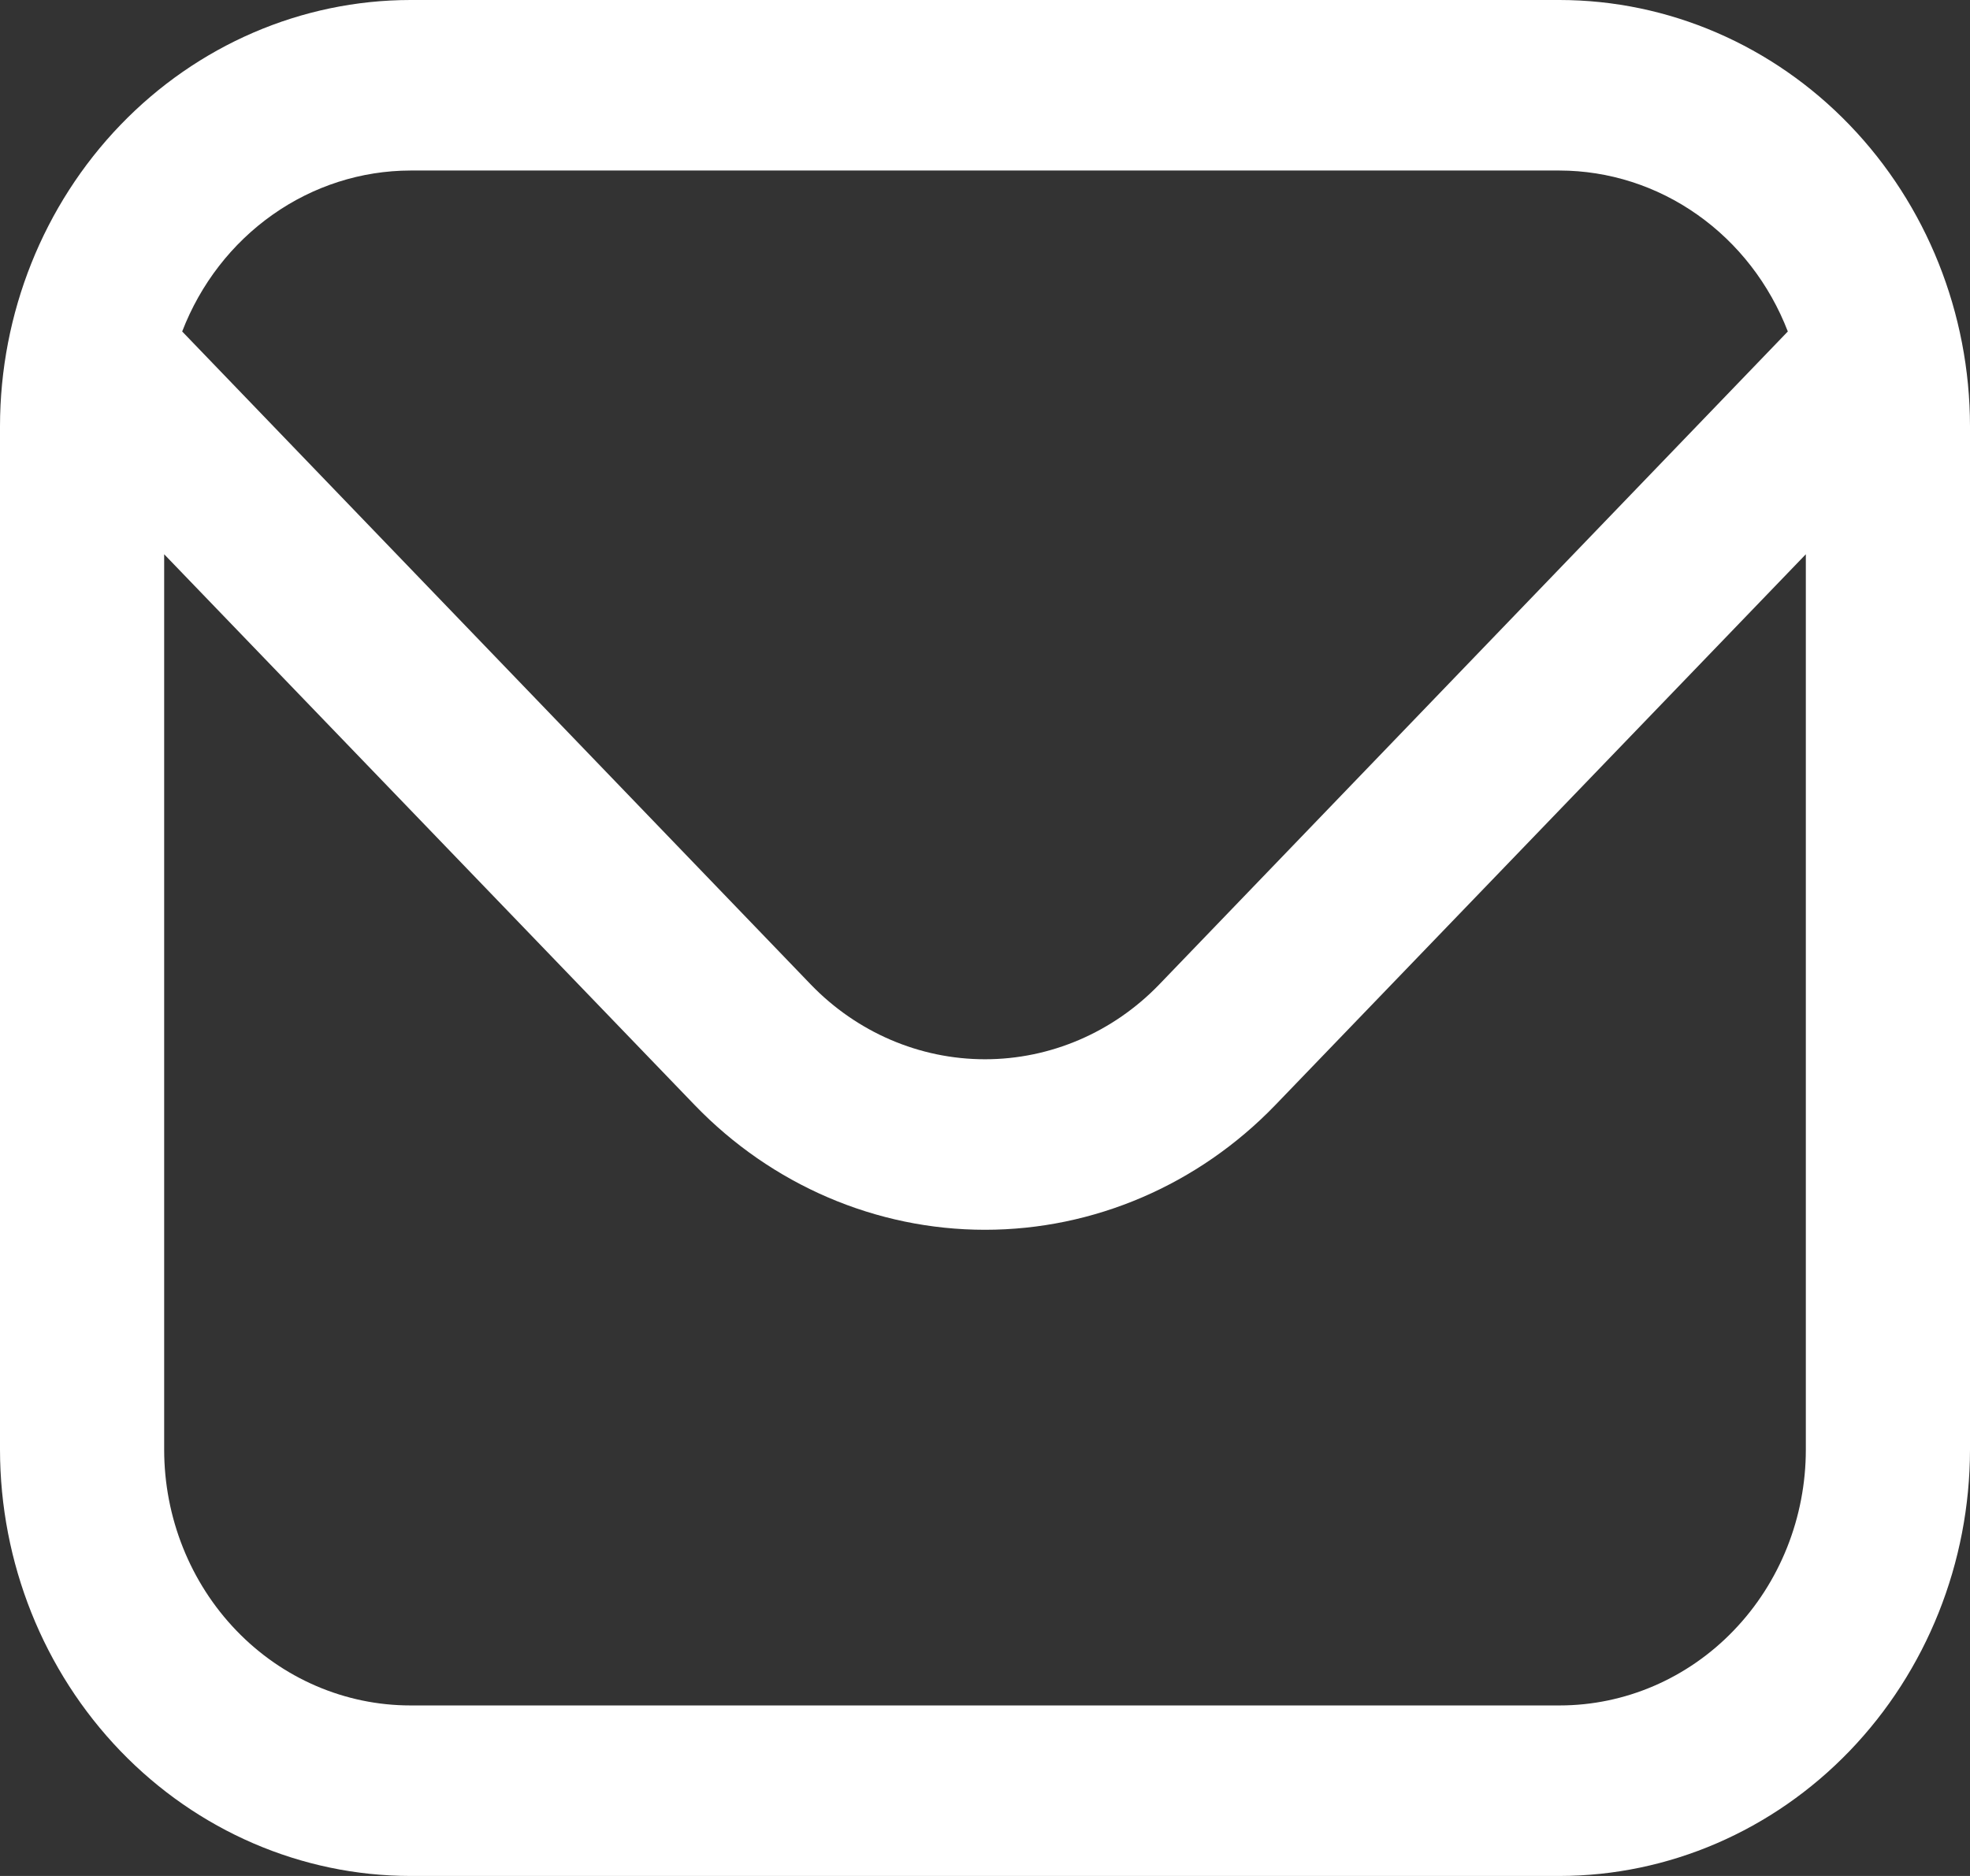 <svg width="21" height="20" viewBox="0 0 21 20" fill="none" xmlns="http://www.w3.org/2000/svg">
<rect x="0" y="0" width="21" height="20" fill="#333333" stroke="none"/>
<path d="M4.375 0H16.625C17.785 0.001 18.897 0.481 19.717 1.333C20.537 2.185 20.999 3.34 21 4.545V15.454C20.999 16.66 20.537 17.815 19.717 18.667C18.897 19.519 17.785 19.999 16.625 20H4.375C3.215 19.999 2.103 19.519 1.283 18.667C0.463 17.815 0.001 16.66 0 15.454V4.545C0.001 3.34 0.463 2.185 1.283 1.333C2.103 0.481 3.215 0.001 4.375 0ZM16.625 1.818H4.375C3.851 1.819 3.339 1.983 2.906 2.289C2.472 2.595 2.137 3.028 1.942 3.534L8.643 10.496C9.136 11.007 9.804 11.293 10.5 11.293C11.196 11.293 11.864 11.007 12.357 10.496L19.058 3.534C18.863 3.028 18.528 2.595 18.094 2.289C17.661 1.983 17.149 1.819 16.625 1.818ZM4.375 18.182H16.625C17.321 18.182 17.989 17.895 18.481 17.383C18.973 16.872 19.25 16.178 19.25 15.454V5.909L13.594 11.782C12.773 12.633 11.66 13.111 10.5 13.111C9.34 13.111 8.227 12.633 7.406 11.782L1.75 5.909V15.454C1.75 16.178 2.027 16.872 2.519 17.383C3.011 17.895 3.679 18.182 4.375 18.182Z" fill="white"/>
</svg>
